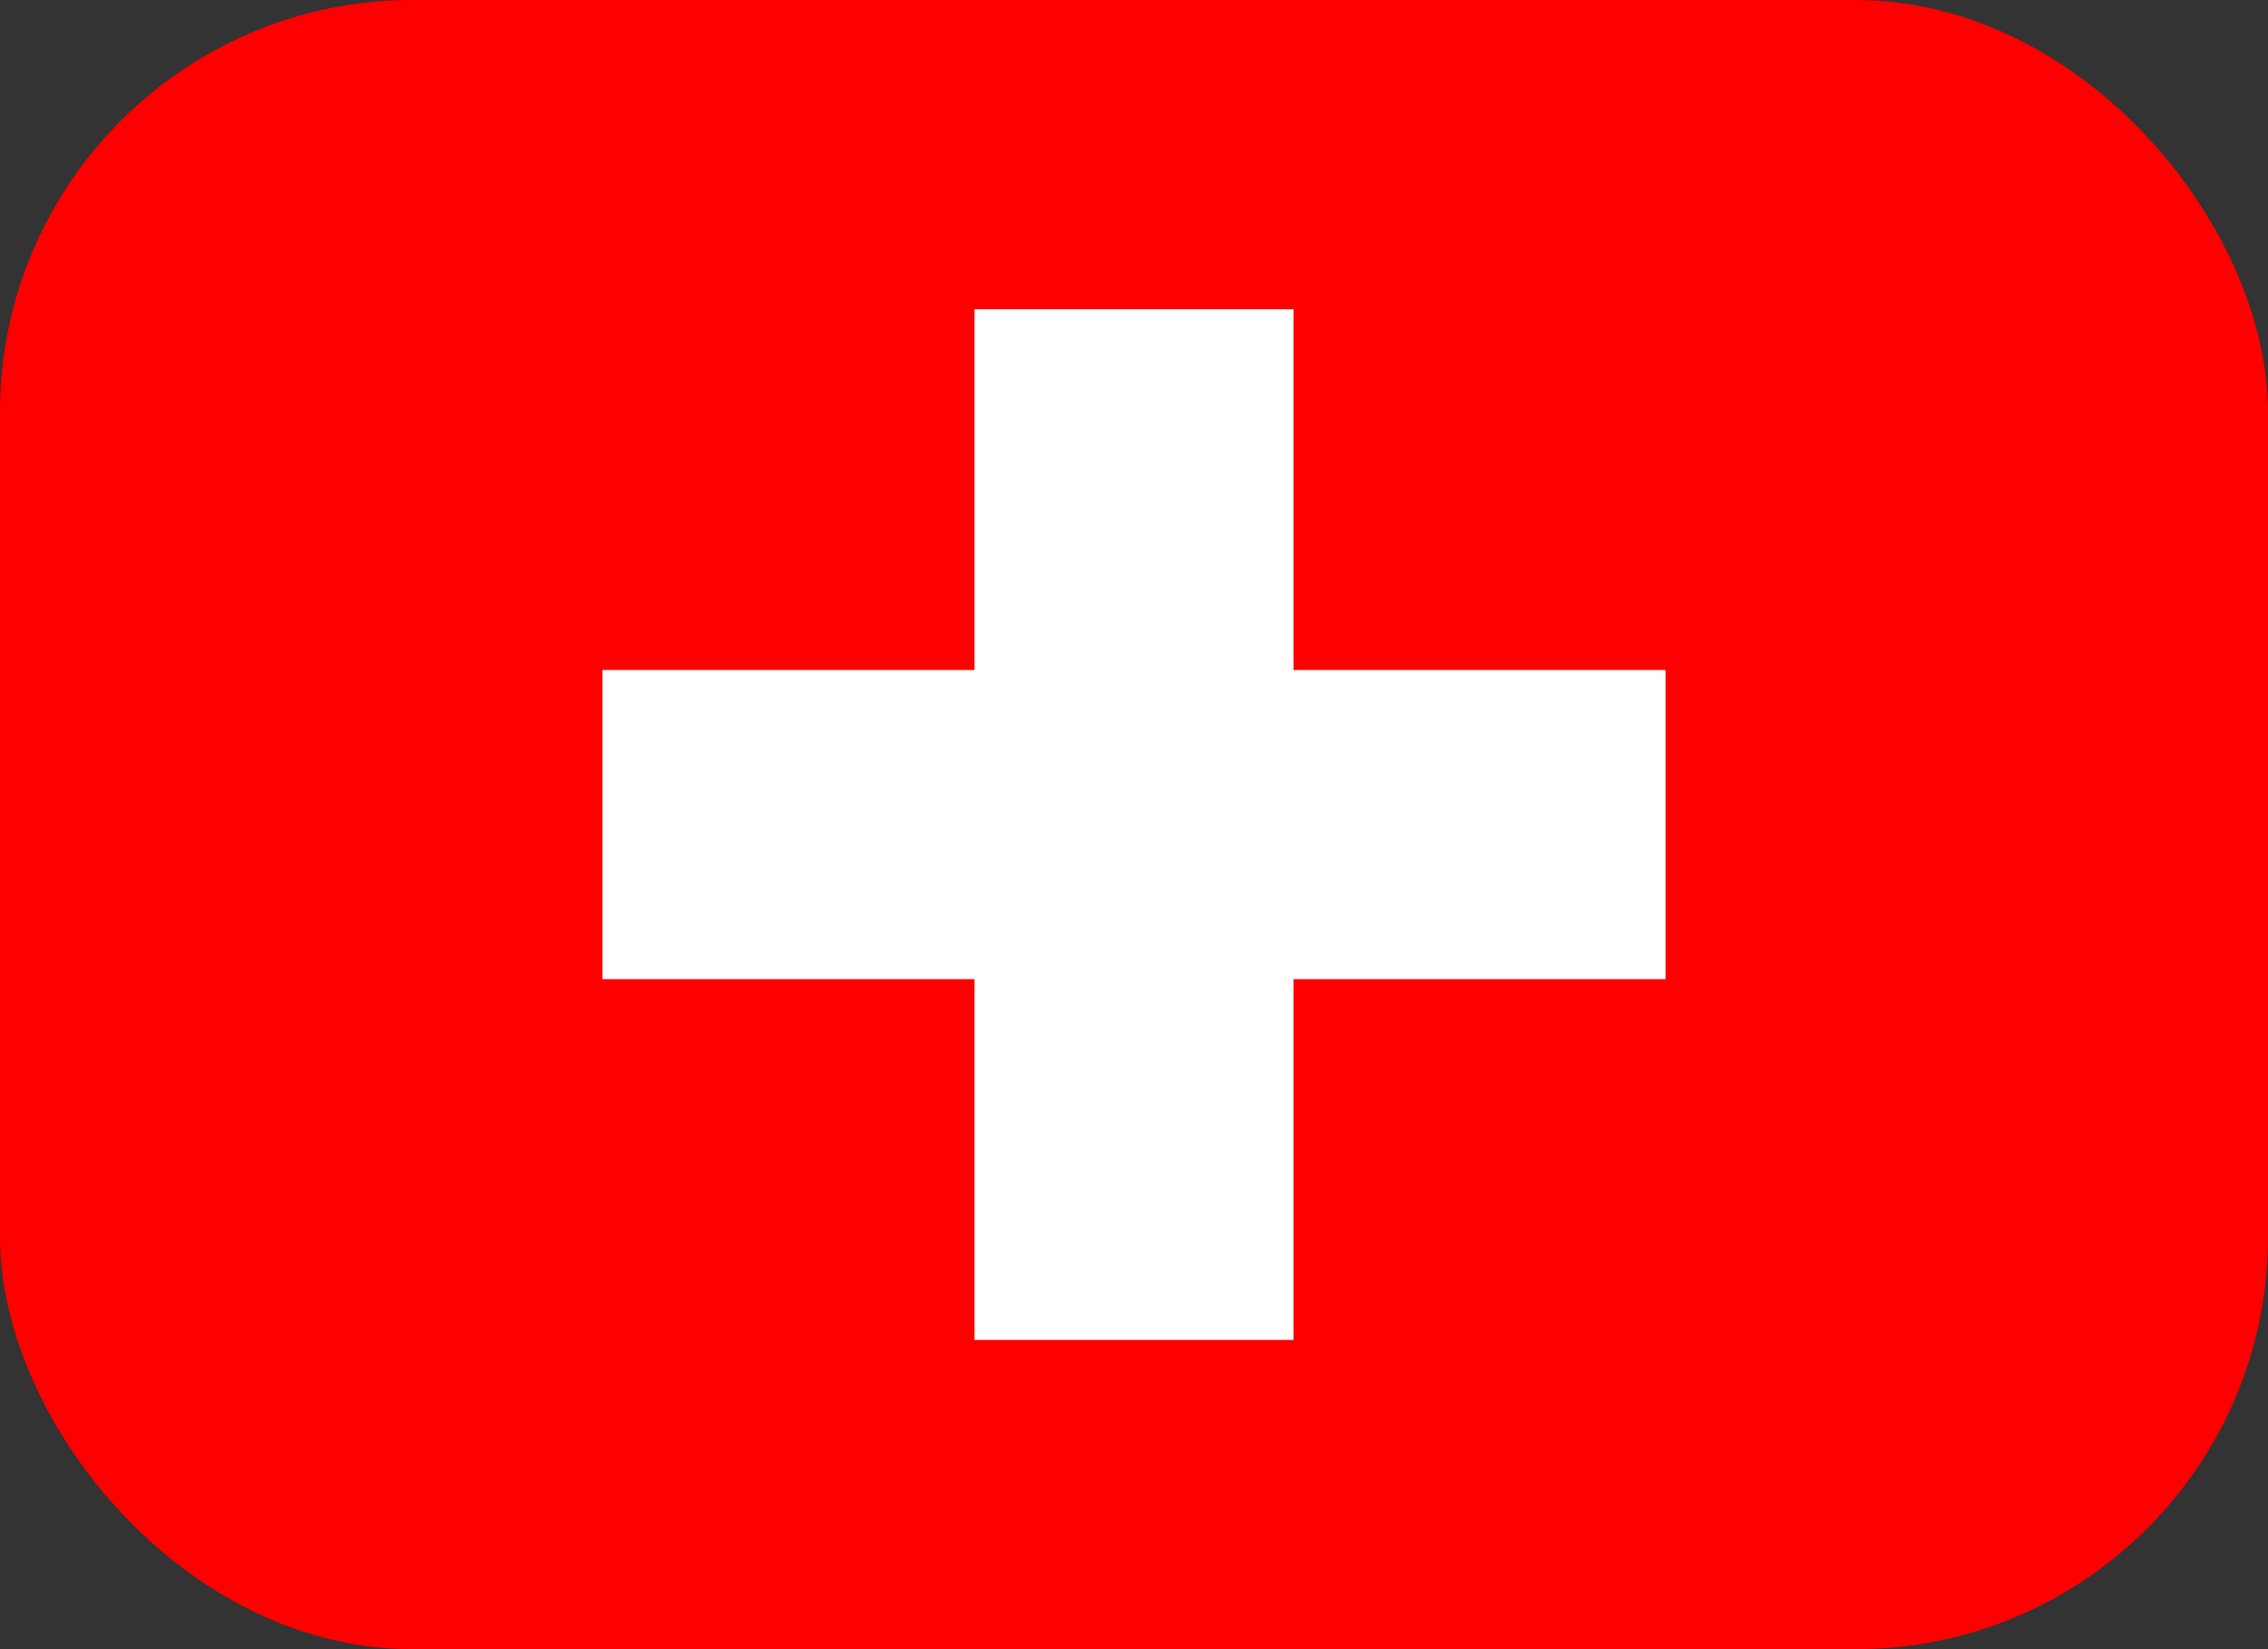 <svg width="22" height="16" viewBox="0 0 22 16" fill="none" xmlns="http://www.w3.org/2000/svg"><rect x="0" y="0" width="22" height="16" fill="#333333" stroke="none"/><g clip-path="url(#clip0_9651_7403)" fill-rule="evenodd" clip-rule="evenodd"><path d="M0 0h22v16H0V0z" fill="red"/><path d="M5.844 6.5h10.312v3H5.844v-3z" fill="#fff"/><path d="M9.453 3h3.094v10H9.453V3z" fill="#fff"/></g><defs><clipPath id="clip0_9651_7403"><rect width="22" height="16" rx="4" fill="#fff"/></clipPath></defs></svg>